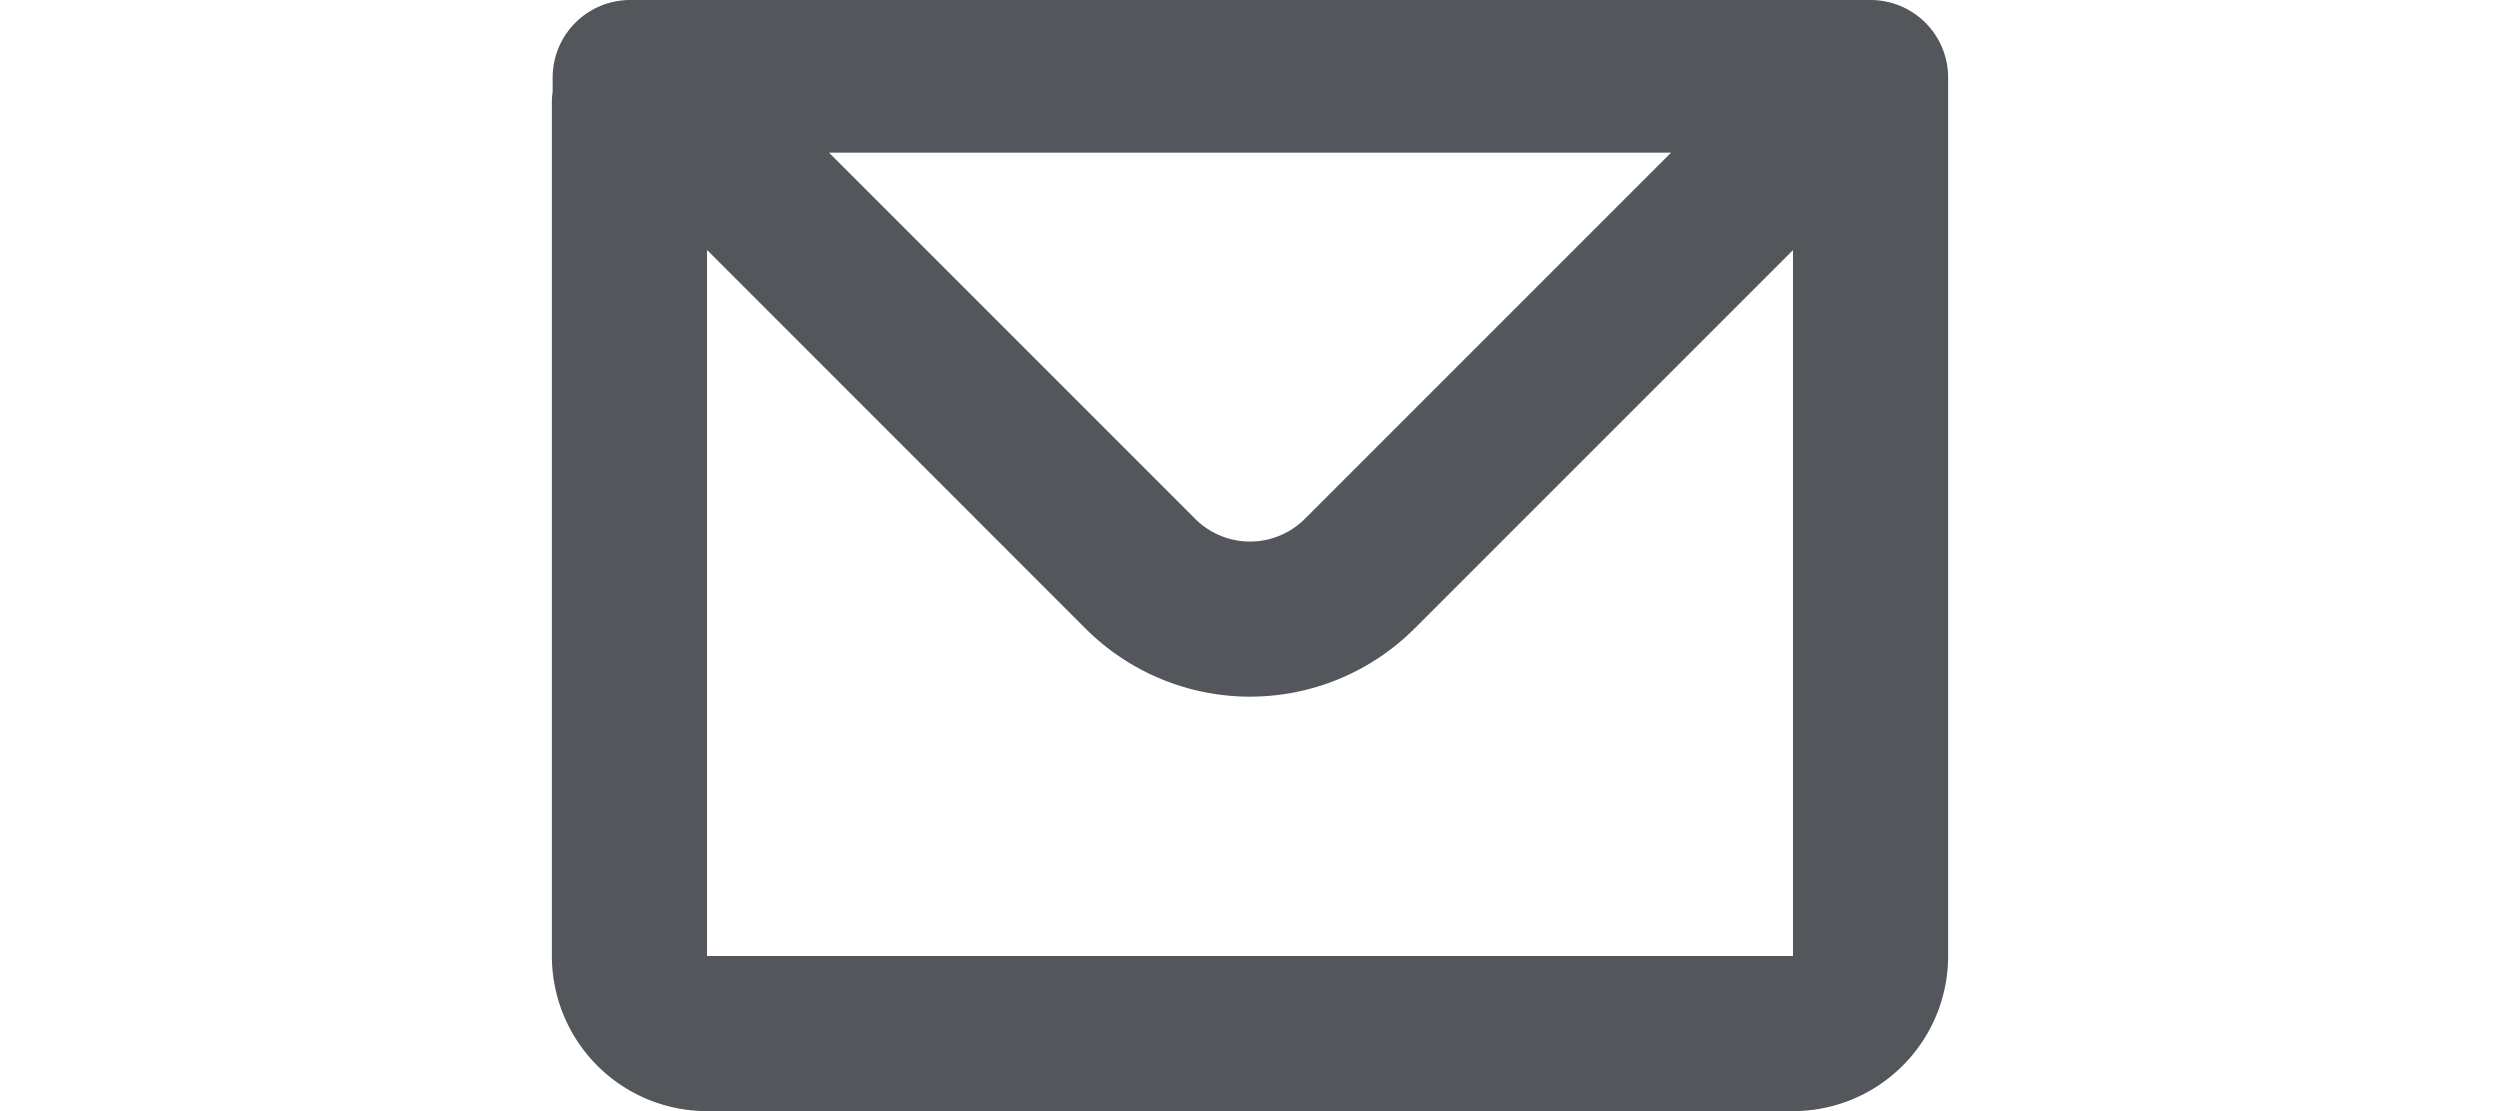<svg xmlns="http://www.w3.org/2000/svg" height="12" viewBox="0 0 27 21.486" fill="#53565a">
  <g id="mail" transform="translate(-4.5 -7.257)">
    <path id="패스_815" data-name="패스 815" d="M4.515,8.757a1.5,1.5,0,0,1,1.5-1.5H30a1.5,1.5,0,0,1,1.5,1.5V25.743a3,3,0,0,1-3,3H7.5a3,3,0,0,1-3-3V9.243a1.452,1.452,0,0,1,.015-.21ZM7.5,12.093v13.65h21V12.093l-7.318,7.318a4.5,4.5,0,0,1-6.363,0L7.5,12.09Zm2.358-1.884H26.142l-7.08,7.08a1.5,1.5,0,0,1-2.123,0l-7.08-7.08Z" fill-rule="evenodd"/>
  </g>
</svg>
